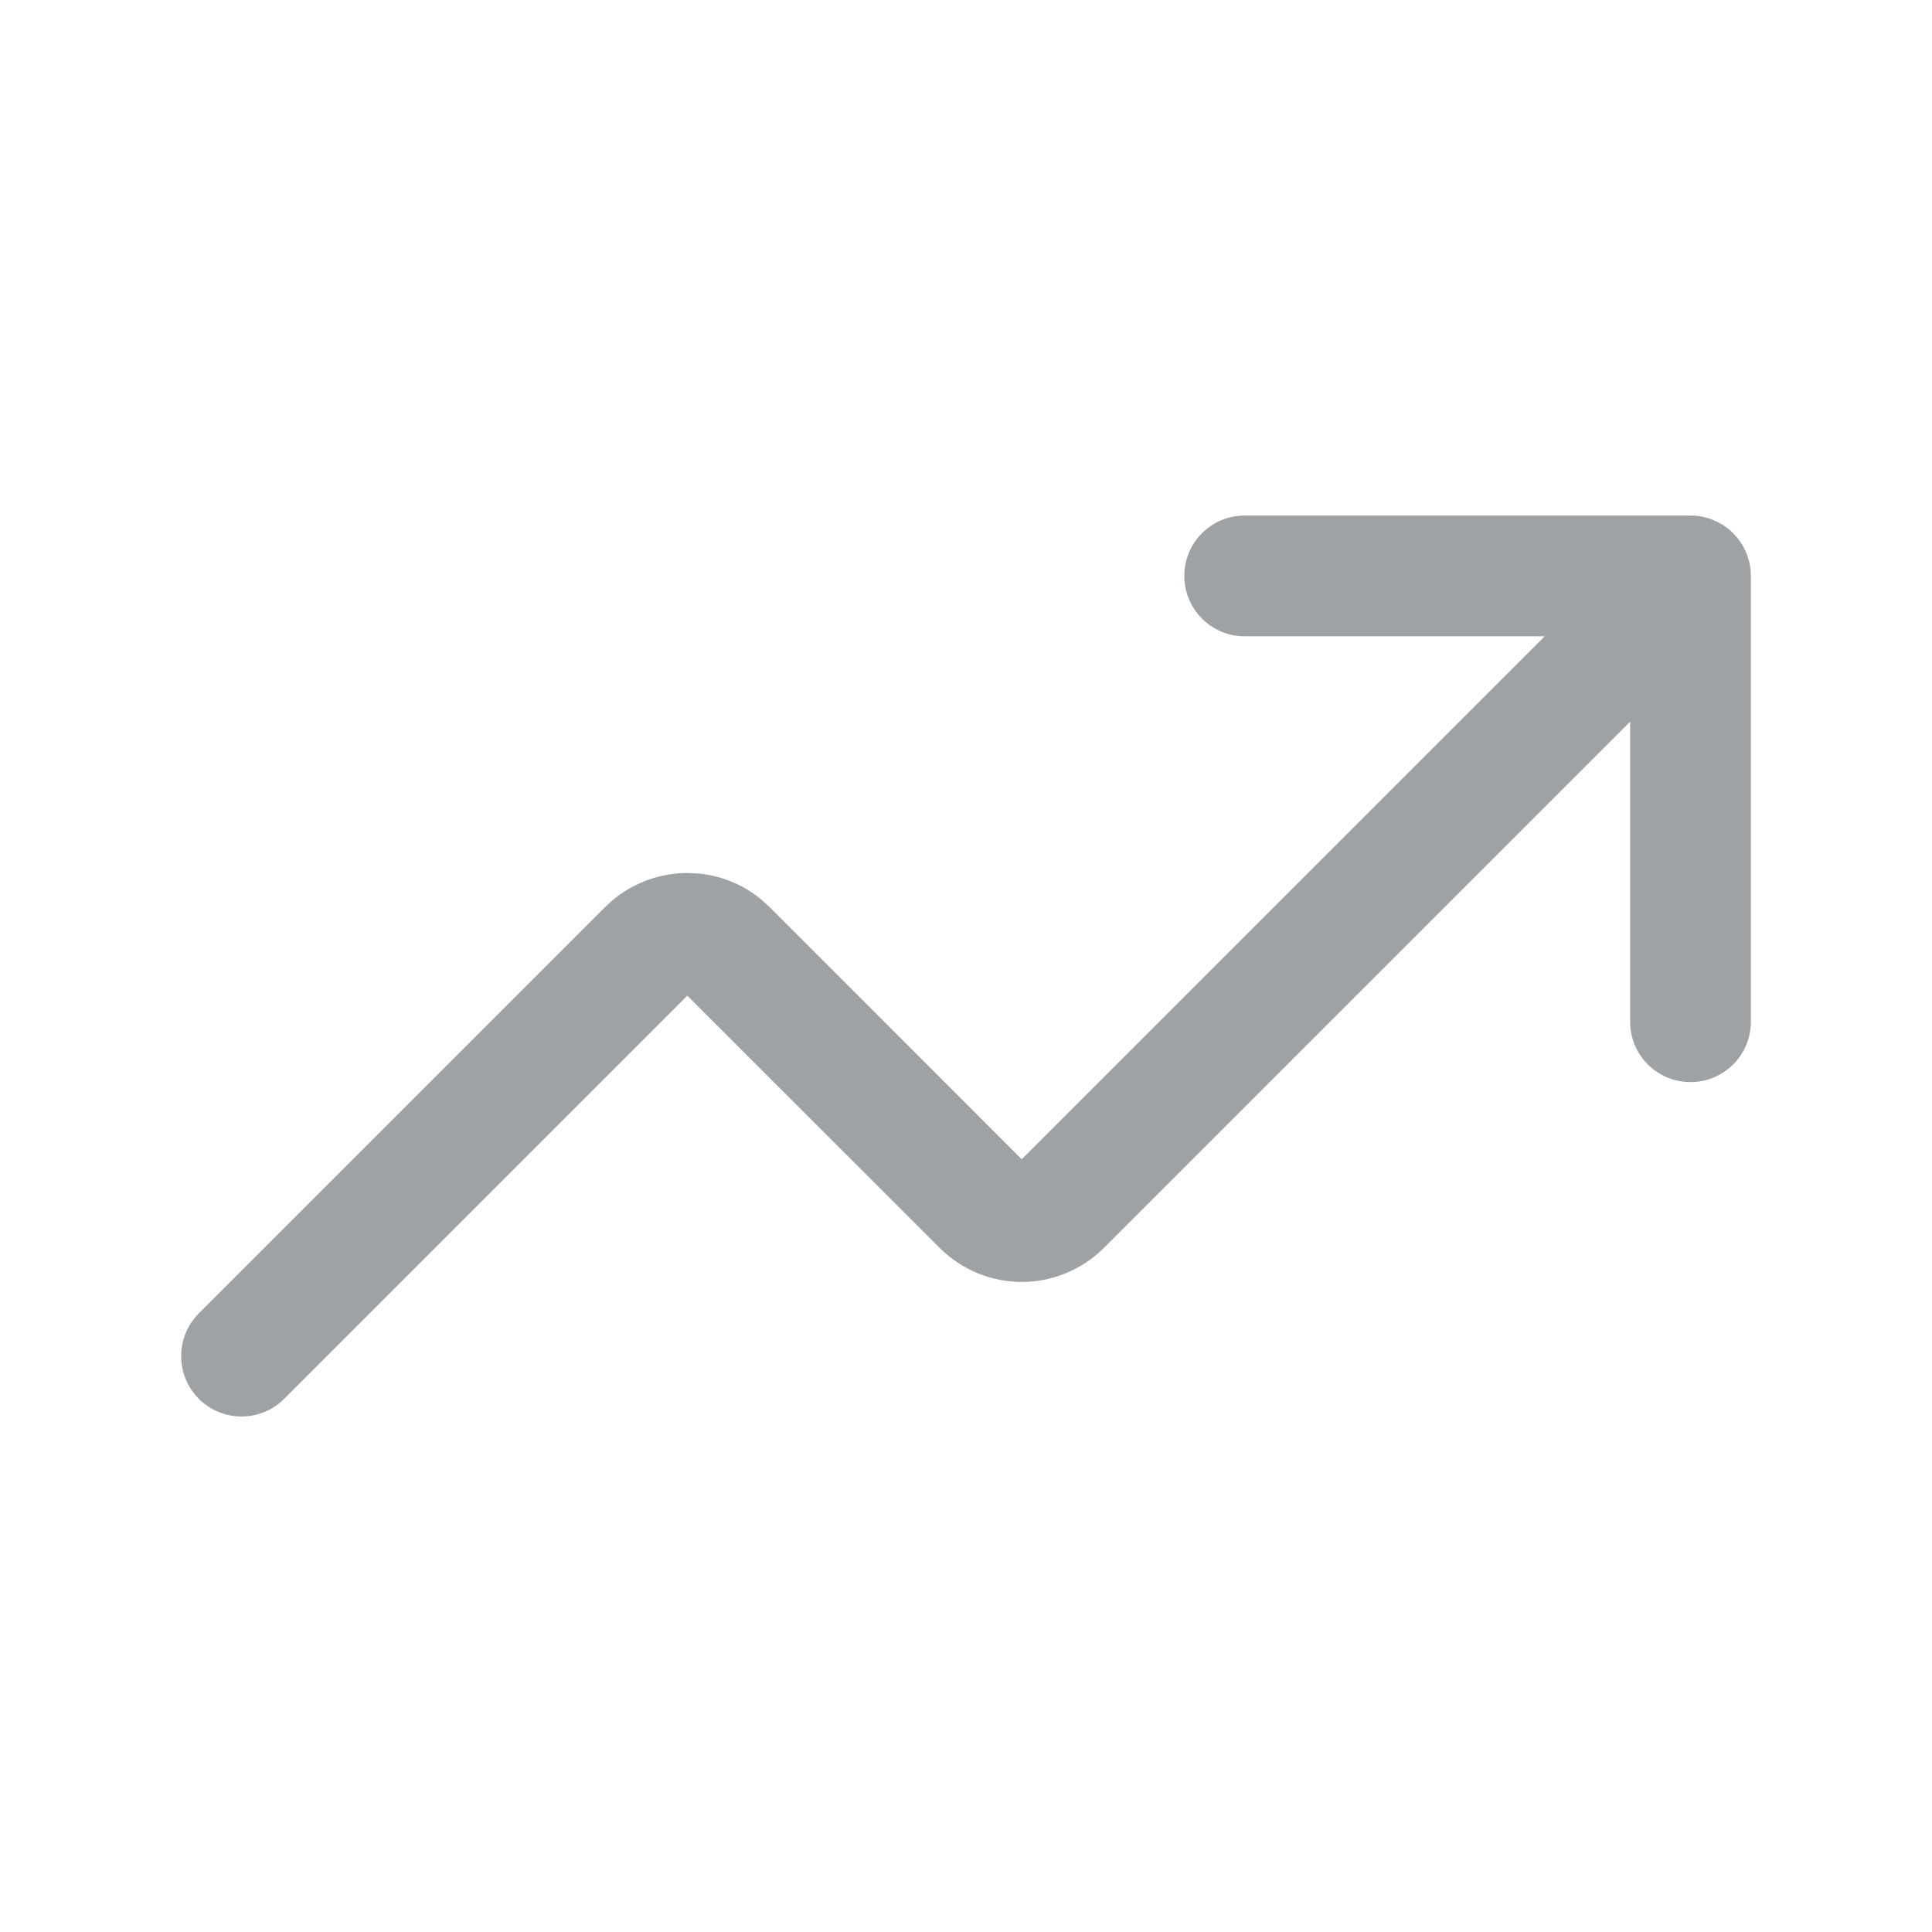 <svg width="32" height="32" viewBox="0 0 32 32" fill="none" xmlns="http://www.w3.org/2000/svg">
<path d="M28.103 8.543C28.127 8.546 28.151 8.55 28.175 8.554C28.181 8.555 28.187 8.556 28.193 8.557C28.239 8.566 28.284 8.58 28.328 8.595C28.354 8.604 28.38 8.614 28.406 8.626C28.483 8.66 28.554 8.703 28.619 8.754C28.631 8.764 28.643 8.774 28.655 8.784C28.666 8.794 28.677 8.804 28.688 8.814C28.694 8.82 28.701 8.825 28.707 8.832C28.713 8.837 28.718 8.844 28.724 8.85C28.737 8.863 28.749 8.877 28.761 8.891C28.769 8.9 28.776 8.909 28.784 8.918C28.796 8.935 28.808 8.951 28.82 8.968C28.827 8.978 28.834 8.988 28.841 8.999C28.942 9.154 29 9.34 29 9.539V16.923C29 17.476 28.552 17.923 28 17.923C27.448 17.923 27 17.476 27 16.923V11.953L18.27 20.683C17.91 21.035 17.426 21.233 16.923 21.233C16.42 21.233 15.937 21.035 15.578 20.683L15.57 20.676L11.384 16.491L4.707 23.169C4.317 23.559 3.684 23.559 3.293 23.169C2.903 22.778 2.903 22.145 3.293 21.754L10.038 15.009C10.398 14.657 10.882 14.46 11.385 14.46L11.573 14.468C11.945 14.505 12.3 14.649 12.591 14.884L12.731 15.009L12.739 15.016L16.923 19.201L25.586 10.539H20.616C20.063 10.539 19.616 10.091 19.616 9.539C19.616 8.986 20.063 8.539 20.616 8.539H28L28.103 8.543Z" fill="#9FA2A5"/>
</svg>
